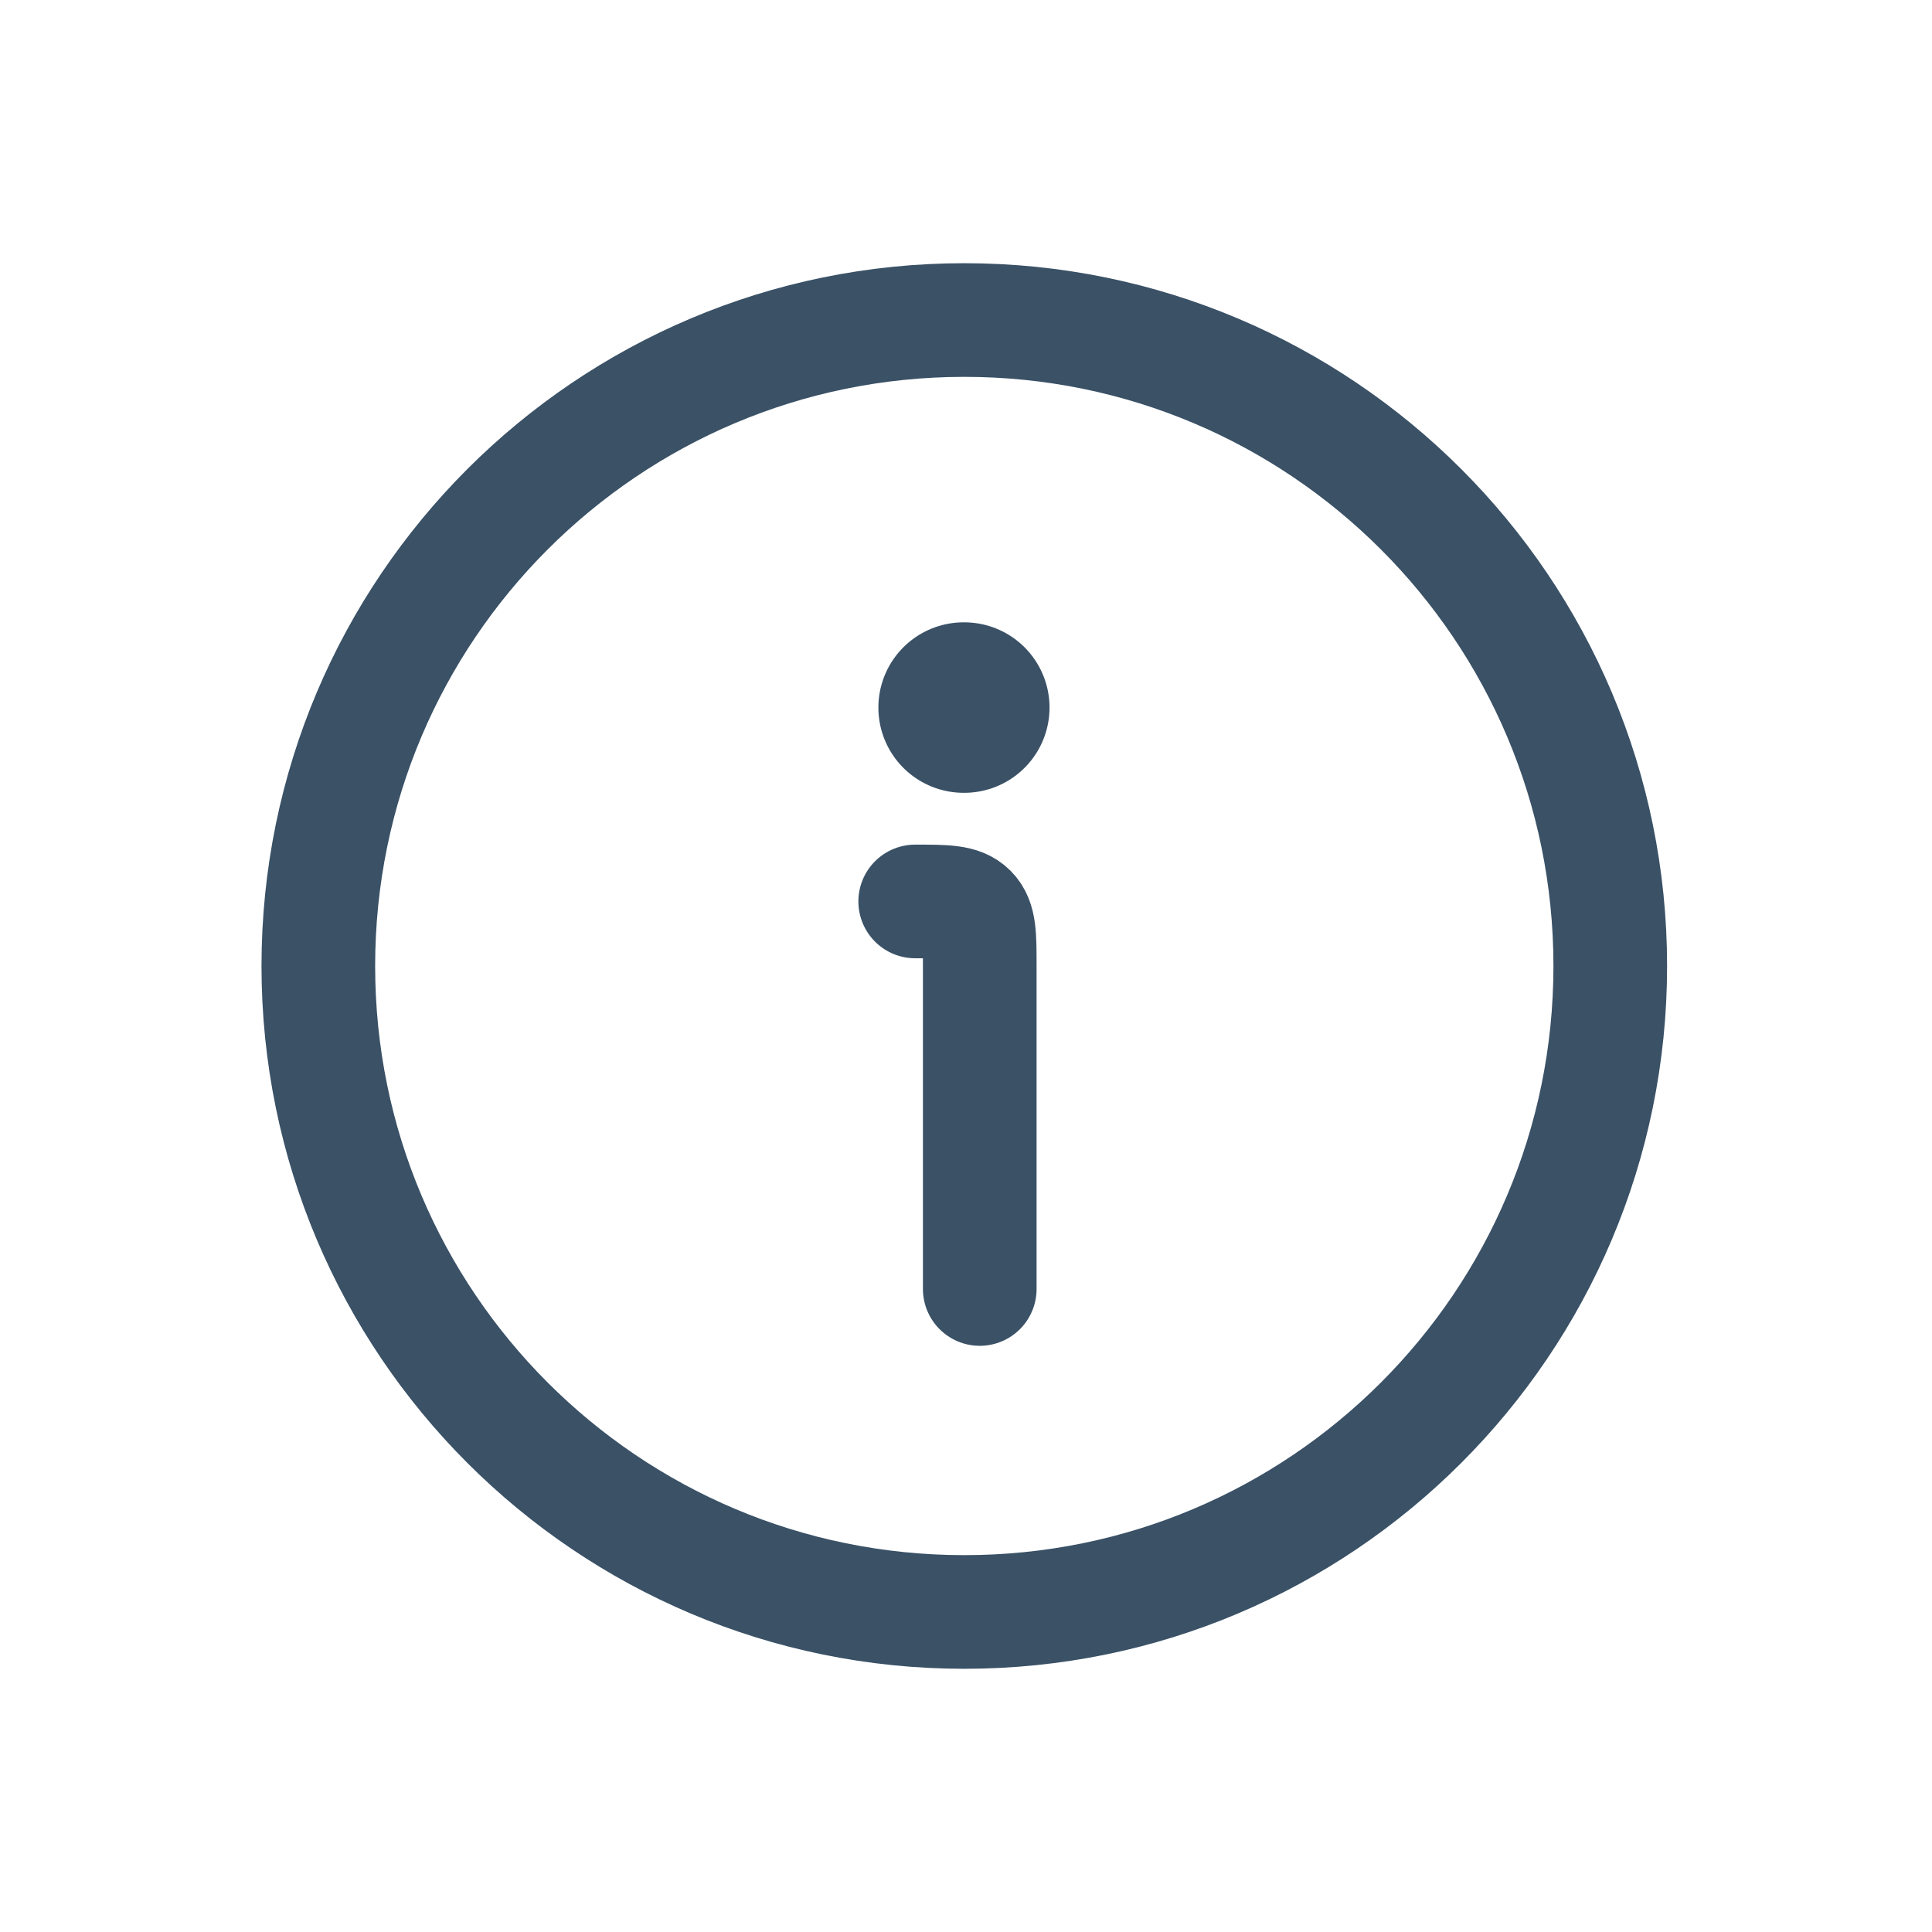 <svg width="17" height="17" viewBox="0 0 17 17" fill="none" xmlns="http://www.w3.org/2000/svg">
<path d="M14.169 8.5C14.169 5.361 11.624 2.816 8.485 2.816C5.346 2.816 2.801 5.361 2.801 8.5C2.801 11.639 5.346 14.184 8.485 14.184C11.624 14.184 14.169 11.639 14.169 8.5Z" stroke="#3A5166"/>
<path d="M8.621 11.342V8.5C8.621 8.232 8.621 8.098 8.538 8.015C8.455 7.932 8.321 7.932 8.053 7.932" stroke="#3A5166" stroke-linecap="round" stroke-linejoin="round"/>
<path d="M8.479 6.226H8.485" stroke="#3A5166" stroke-width="1.5" stroke-linecap="round" stroke-linejoin="round"/>
</svg>
